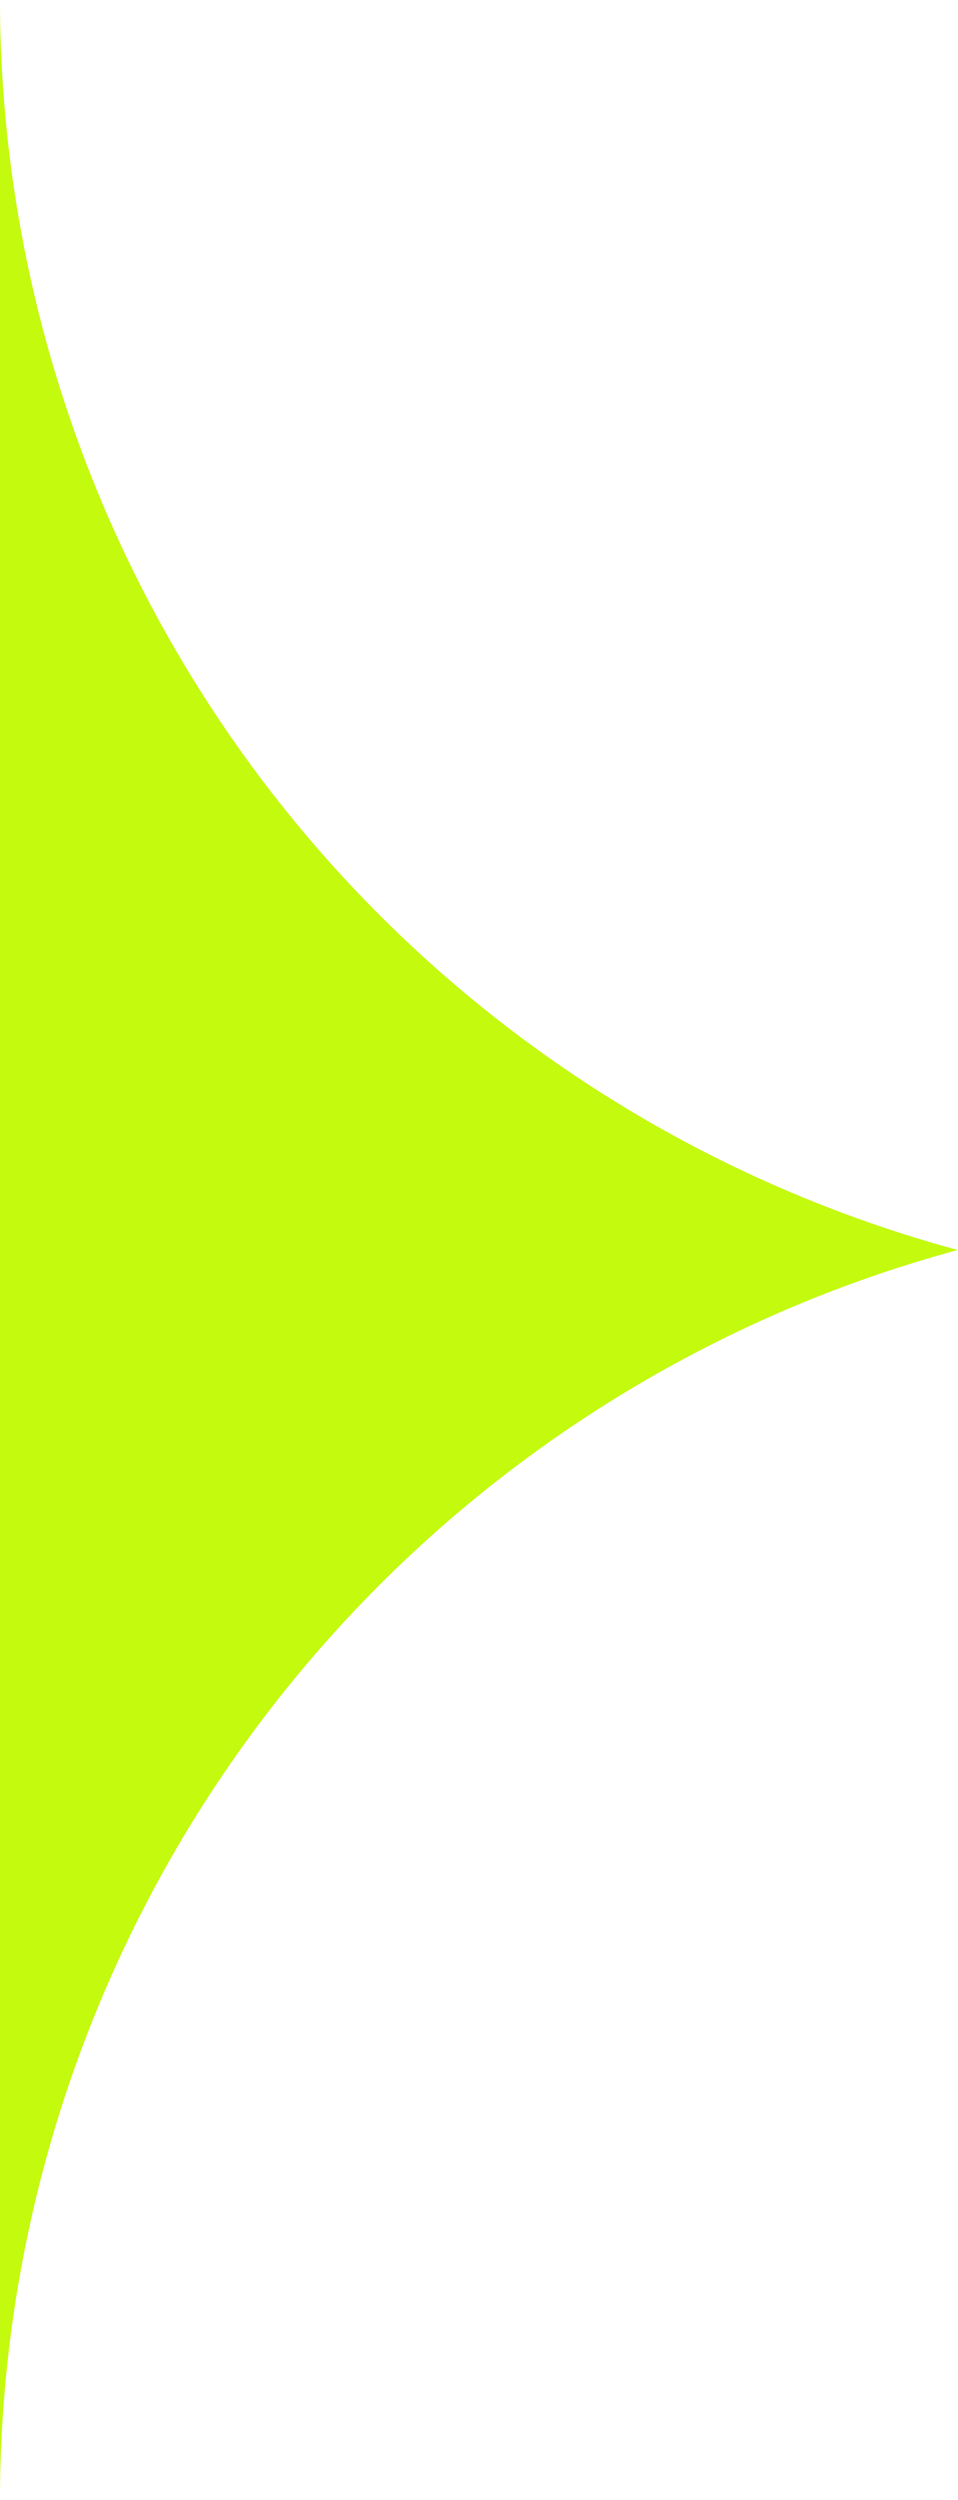 <svg xmlns="http://www.w3.org/2000/svg" xmlns:xlink="http://www.w3.org/1999/xlink" width="30.305" height="79.069" viewBox="0 0 30.305 79.069">
  <defs>
    <clipPath id="clip-path">
      <rect id="Rectangle_14554" data-name="Rectangle 14554" width="30.305" height="79.069" fill="none"/>
    </clipPath>
  </defs>
  <g id="icon-highlight" transform="translate(0 0)">
    <g id="Group_22232" data-name="Group 22232" transform="translate(0 0)" clip-path="url(#clip-path)">
      <path id="Path_18241" data-name="Path 18241" d="M30.3,39.535A41.008,41.008,0,0,0,0,79.069V0A41.011,41.011,0,0,0,30.3,39.535" transform="translate(0 0.001)" fill="#c3fa0e"/>
    </g>
  </g>
</svg>
